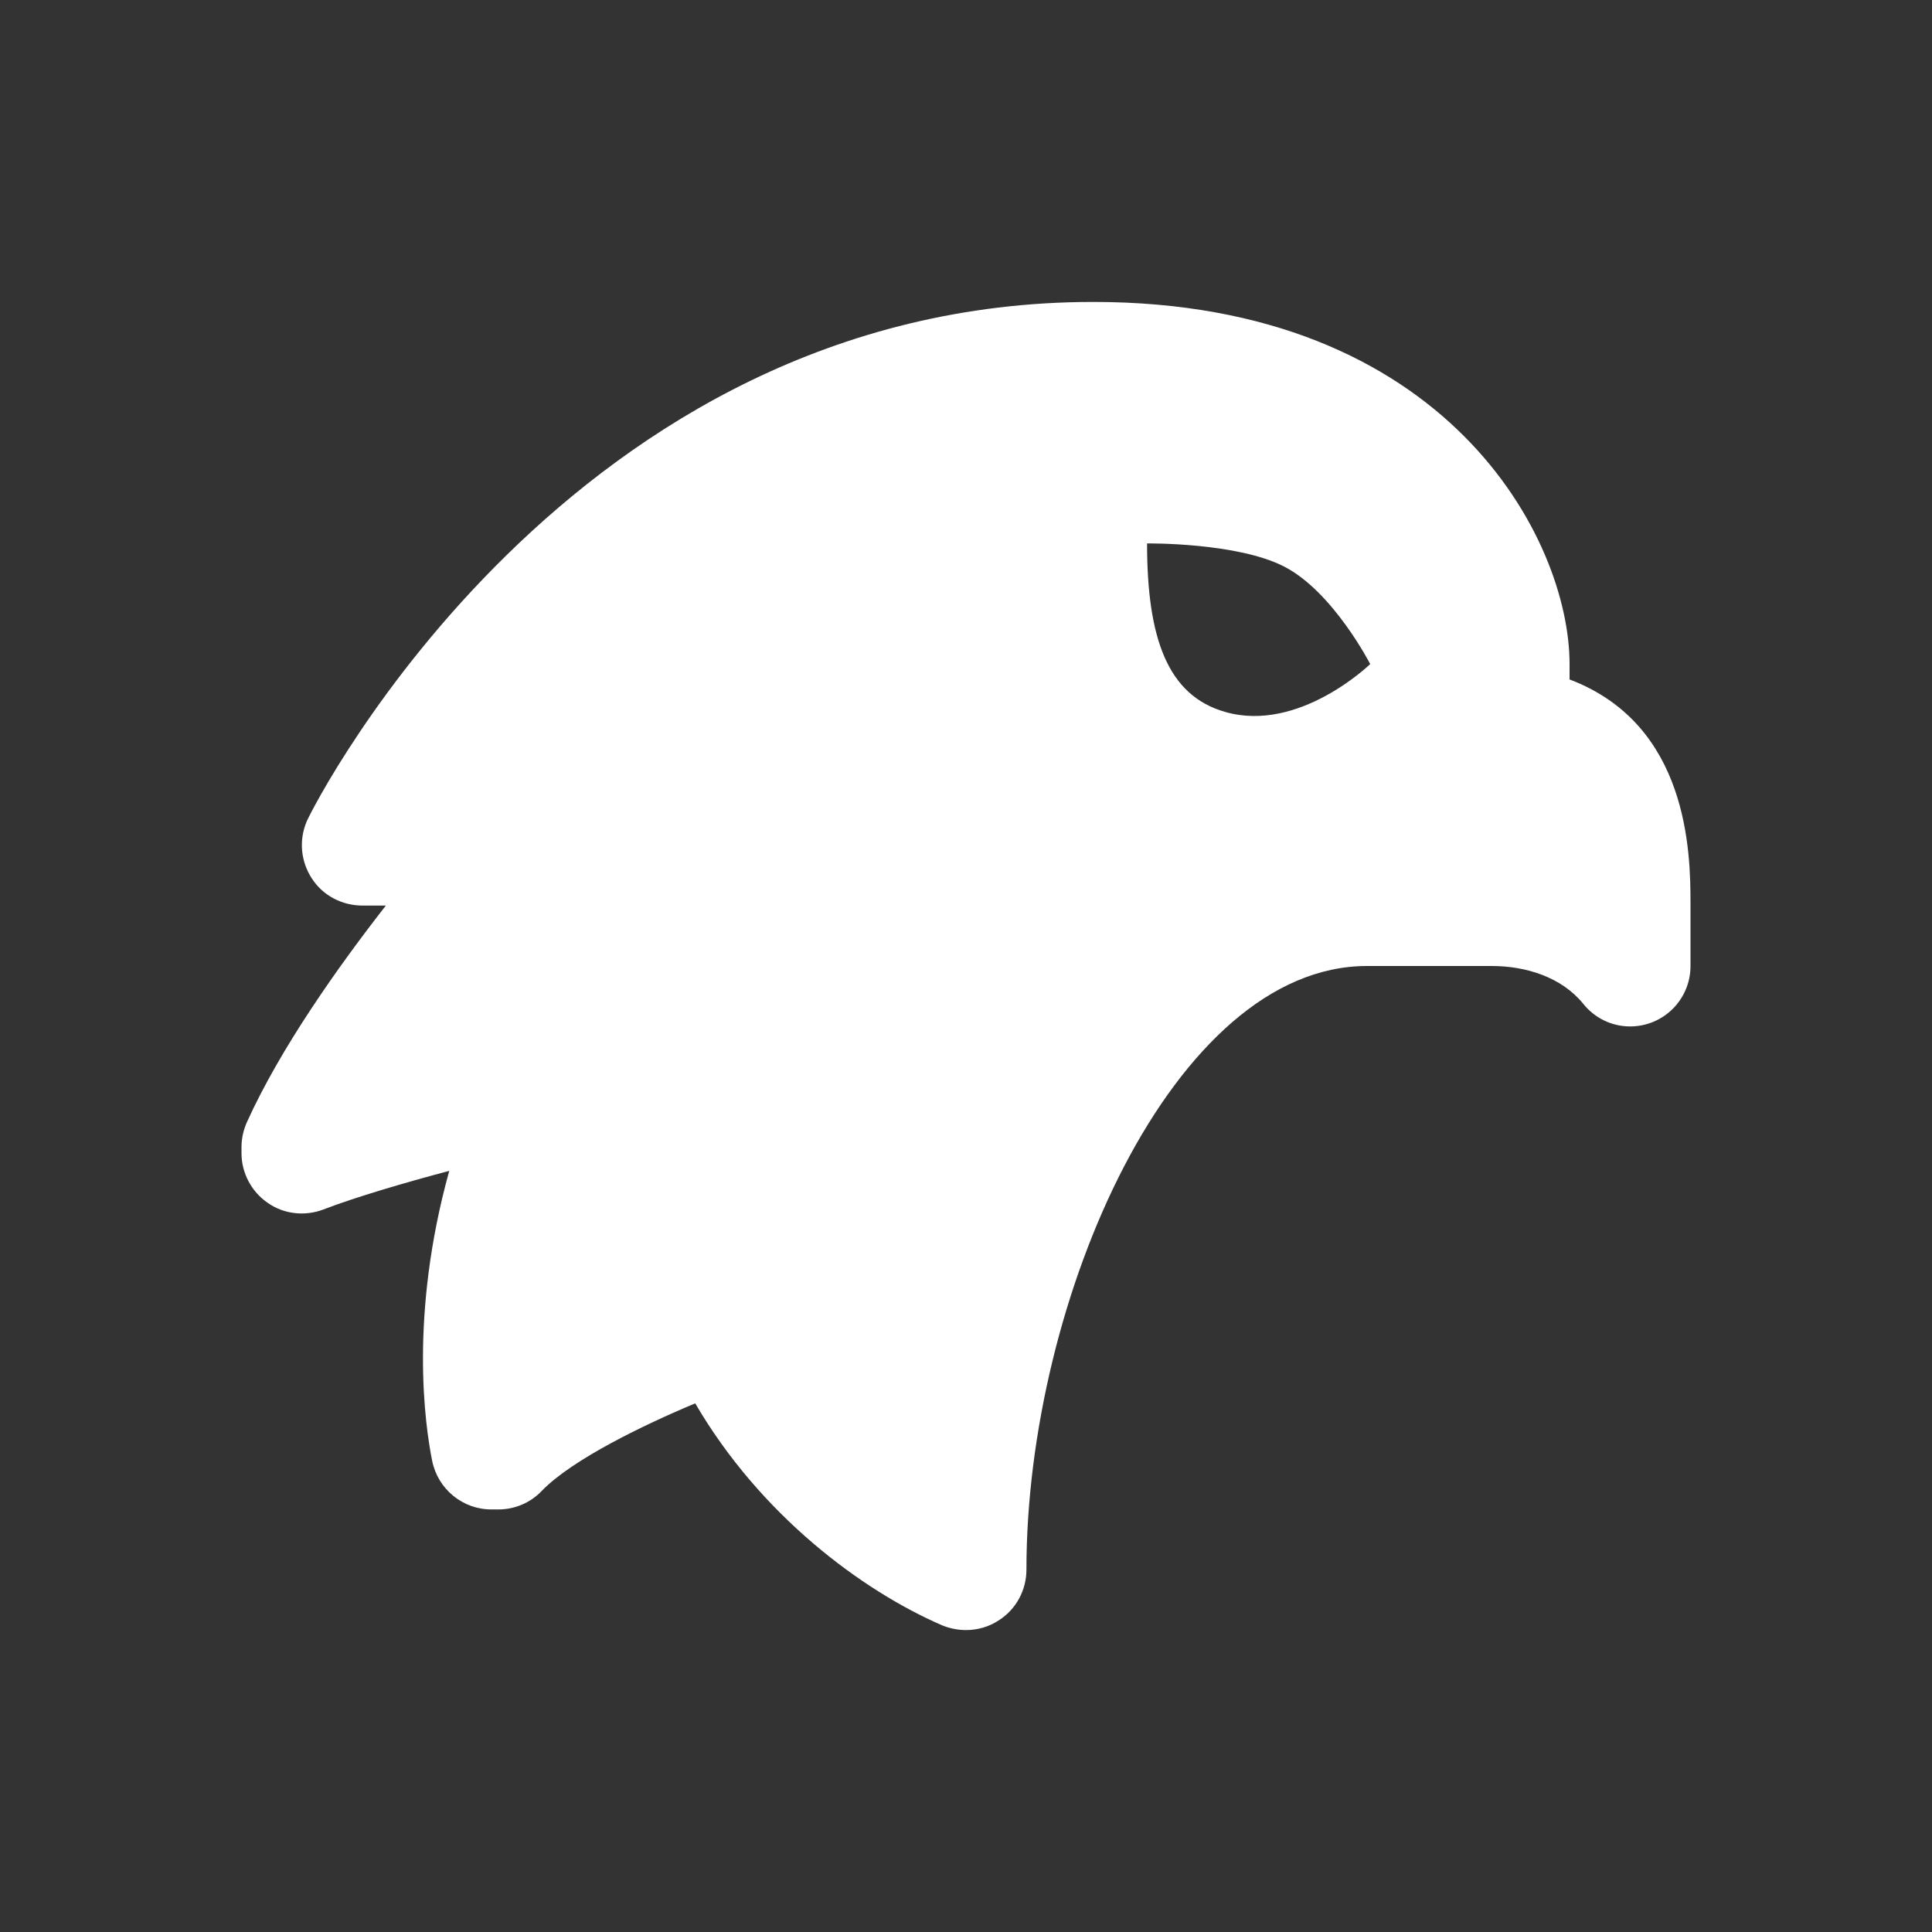<svg width="32" height="32" viewBox="0 0 32 32" fill="none" xmlns="http://www.w3.org/2000/svg">
    <rect x="0" y="0" width="32" height="32" fill="#333333" stroke="none"/>
    <path d="M18.109 5.001C9.454 5.001 5.214 13.294 5.081 13.603C4.948 13.912 4.98 14.269 5.166 14.551C5.348 14.834 5.667 14.999 6.003 14.999H6.391C5.593 16.021 4.644 17.363 4.091 18.583C4.032 18.716 4 18.855 4 18.999V19.1C4 19.43 4.165 19.739 4.437 19.925C4.703 20.112 5.055 20.149 5.358 20.032C5.901 19.824 6.7 19.59 7.441 19.393C6.775 21.795 7.041 23.611 7.158 24.197C7.254 24.666 7.664 25.001 8.138 25.001H8.256C8.527 25.001 8.788 24.89 8.975 24.692C9.481 24.17 10.674 23.595 11.515 23.244C12.597 25.097 14.274 26.343 15.601 26.919C15.728 26.972 15.867 26.999 16 26.999C16.192 26.999 16.384 26.945 16.549 26.834C16.831 26.652 17.001 26.338 17.001 25.997C17.001 21.518 19.435 16 22.642 16H24.708C25.278 16 25.864 16.186 26.221 16.623C26.402 16.852 26.684 17.001 26.999 17.001C27.553 17.001 28 16.554 28 16V14.961C28 14.12 27.968 12 25.997 11.254V10.999C25.997 8.927 23.963 5.001 18.109 5.001ZM18.999 9.001C18.999 9.001 20.498 8.982 21.277 9.388C22.084 9.808 22.695 10.999 22.695 10.999C22.695 10.999 21.518 12.144 20.293 11.792C19.34 11.521 18.999 10.573 18.999 9.001Z" fill="#ffff"/>
</svg>
